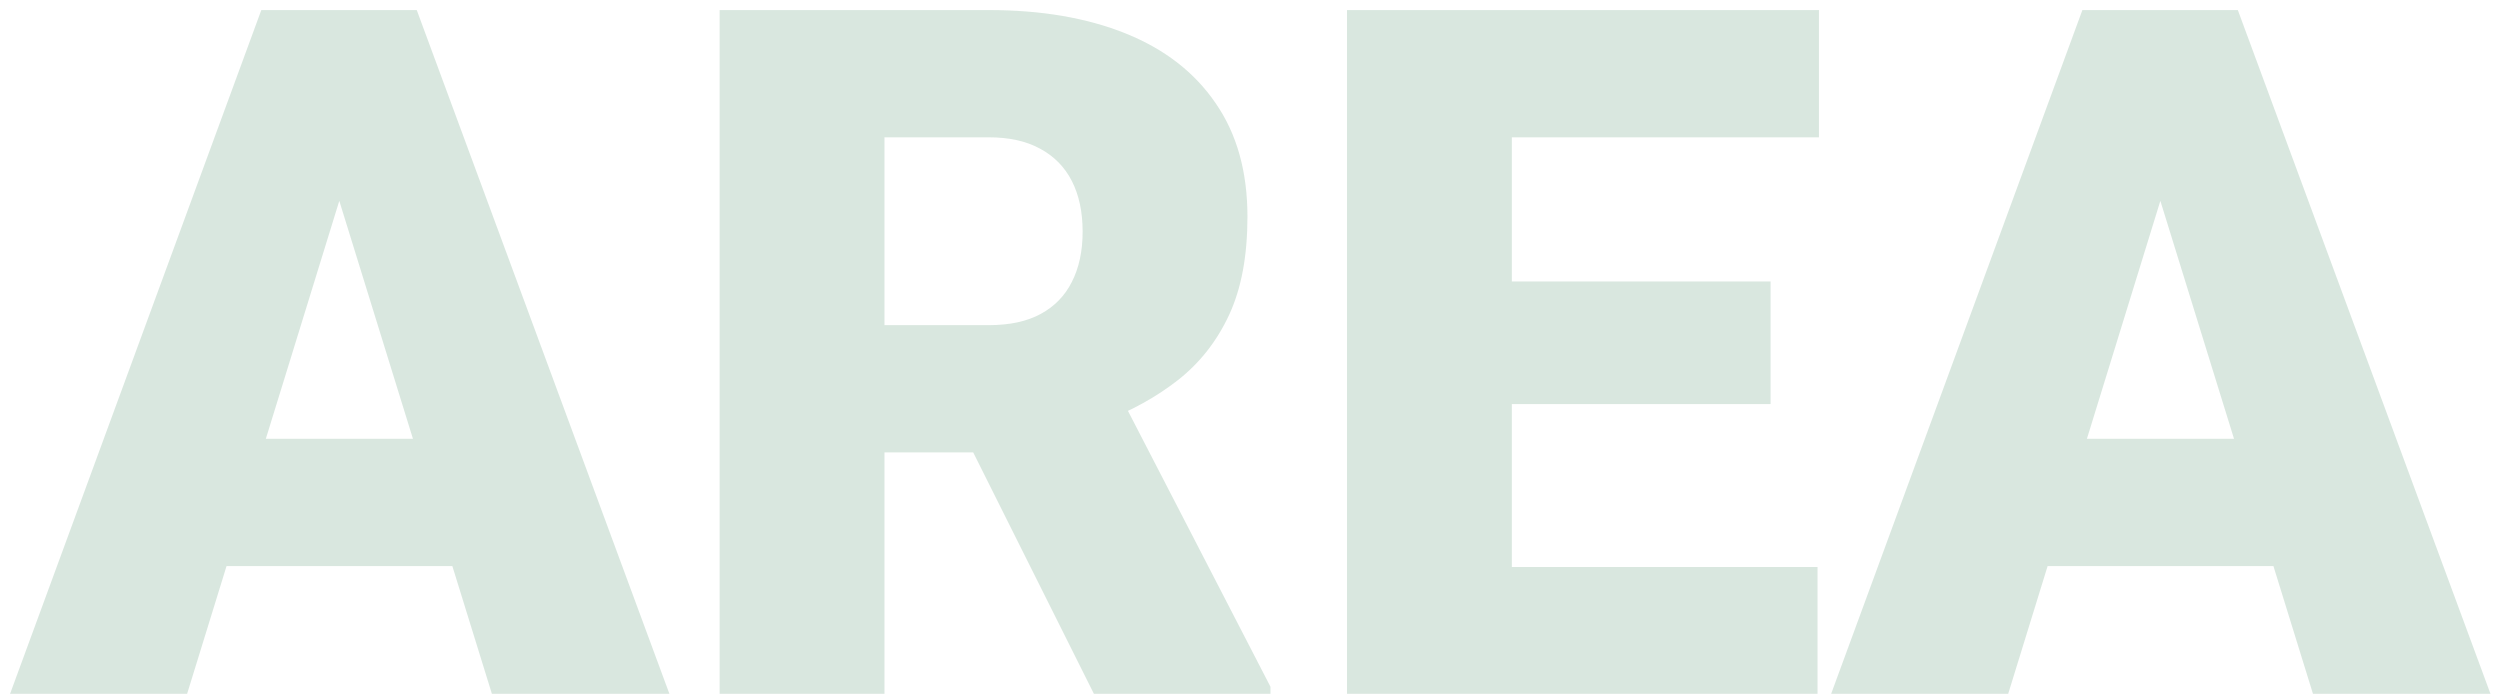 <svg width="209" height="58" viewBox="0 0 209 58" fill="none" xmlns="http://www.w3.org/2000/svg">
<path opacity="0.15" d="M181.821 12.854L167.885 58H153.085L174.088 0.841H183.47L181.821 12.854ZM193.363 58L179.387 12.854L177.582 0.841H187.082L208.203 58H193.363ZM192.814 36.683V47.322H163.488V36.683H192.814Z" fill="#005F29"/>
<path opacity="0.15" d="M151.946 47.4V58H121.482V47.4H151.946ZM126.39 0.841V58H112.61V0.841H126.39ZM148.021 23.532V33.778H121.482V23.532H148.021ZM152.064 0.841V11.479H121.482V0.841H152.064Z" fill="#005F29"/>
<path opacity="0.15" d="M60.162 0.841H82.656C87.053 0.841 90.874 1.495 94.12 2.803C97.365 4.112 99.864 6.049 101.618 8.614C103.398 11.178 104.287 14.345 104.287 18.114C104.287 21.386 103.777 24.12 102.756 26.319C101.736 28.517 100.309 30.336 98.477 31.776C96.671 33.189 94.565 34.354 92.157 35.27L87.642 37.821H68.759L68.681 27.183H82.656C84.41 27.183 85.862 26.869 87.014 26.24C88.165 25.612 89.029 24.722 89.605 23.571C90.207 22.393 90.508 20.993 90.508 19.37C90.508 17.721 90.207 16.308 89.605 15.13C89.003 13.953 88.113 13.05 86.935 12.422C85.784 11.793 84.358 11.479 82.656 11.479H73.941V58H60.162V0.841ZM91.45 58L78.809 32.718L93.413 32.639L106.211 57.411V58H91.45Z" fill="#005F29"/>
<path opacity="0.15" d="M29.58 12.854L15.643 58H0.843L21.846 0.841H31.229L29.58 12.854ZM41.121 58L27.146 12.854L25.34 0.841H34.84L55.961 58H41.121ZM40.572 36.683V47.322H11.246V36.683H40.572Z" fill="#005F29"/>
</svg>
